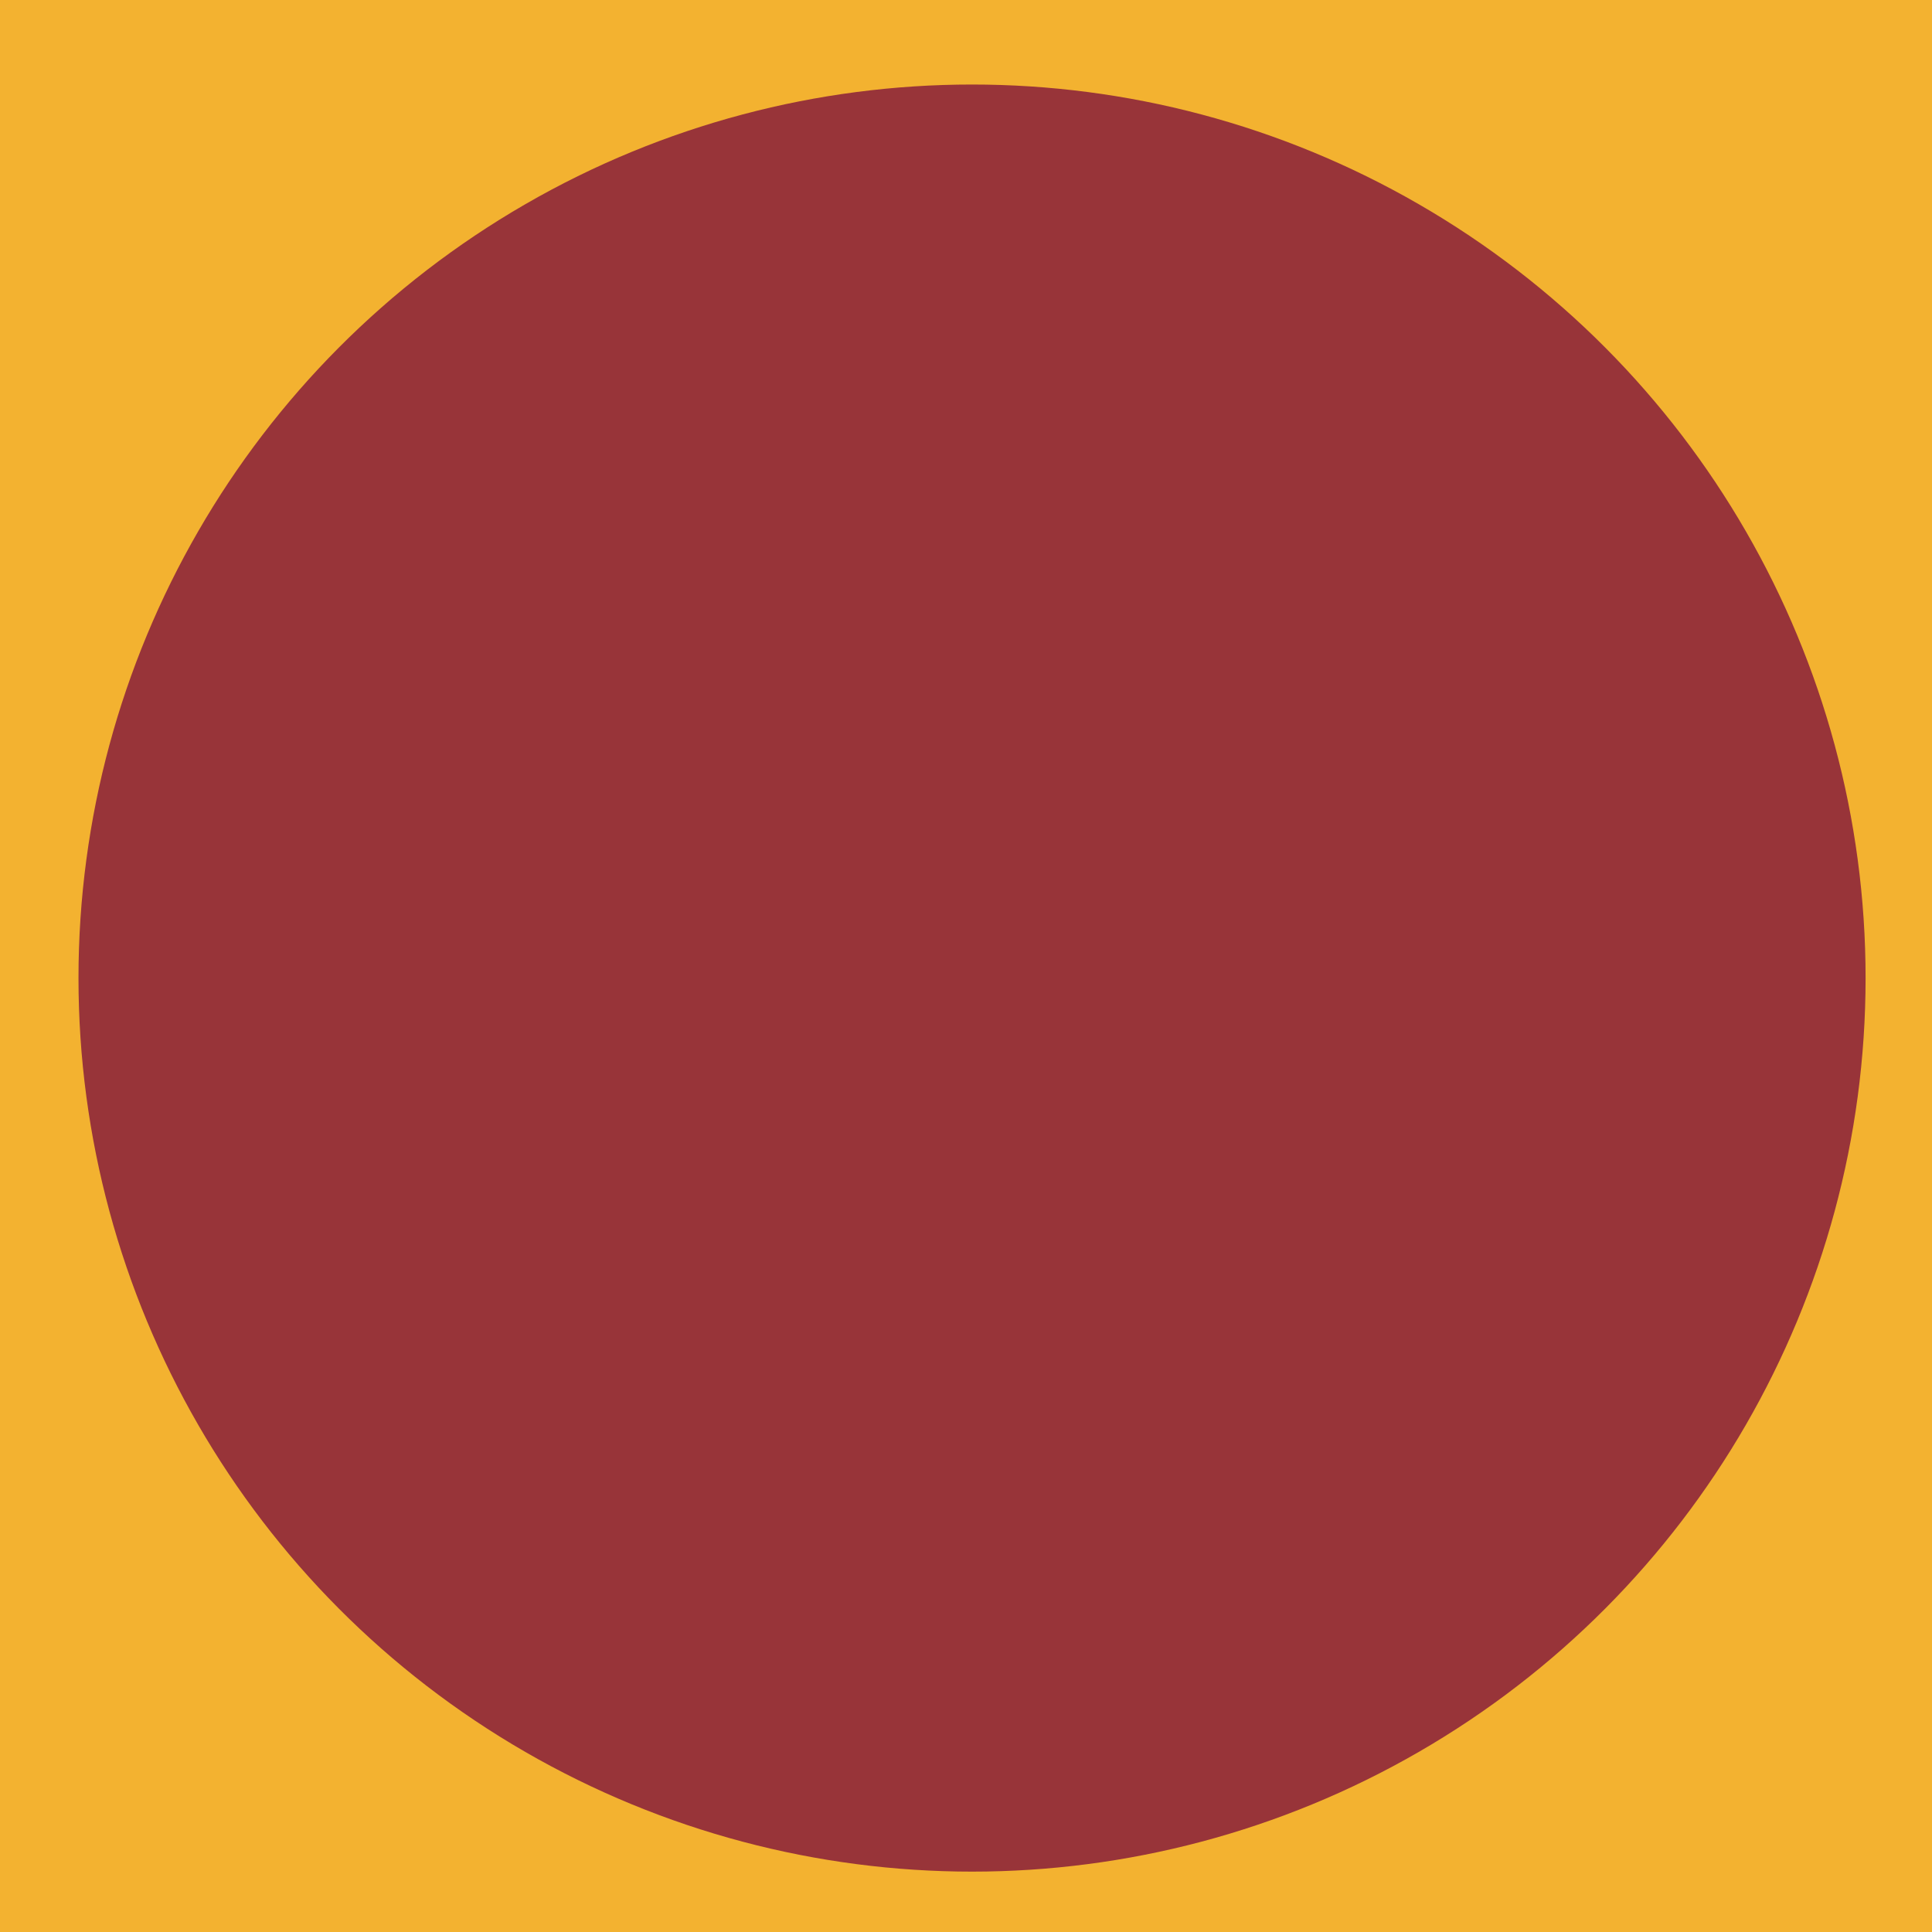 <?xml version="1.0" encoding="utf-8"?>
<!-- Generator: Adobe Illustrator 22.1.0, SVG Export Plug-In . SVG Version: 6.00 Build 0)  -->
<svg version="1.1" id="Layer_1" xmlns="http://www.w3.org/2000/svg" xmlns:xlink="http://www.w3.org/1999/xlink" x="0px" y="0px"
	 viewBox="0 0 160 160" style="enable-background:new 0 0 160 160;" xml:space="preserve">
<style type="text/css">
	.st0{fill:#F3B230;}
	.st1{fill:#983439;}
</style>
<polyline class="st0" points="0,0 160,0 160,160 0,160 "/>
<circle class="st1" cx="80.5" cy="81" r="74"/>
</svg>
